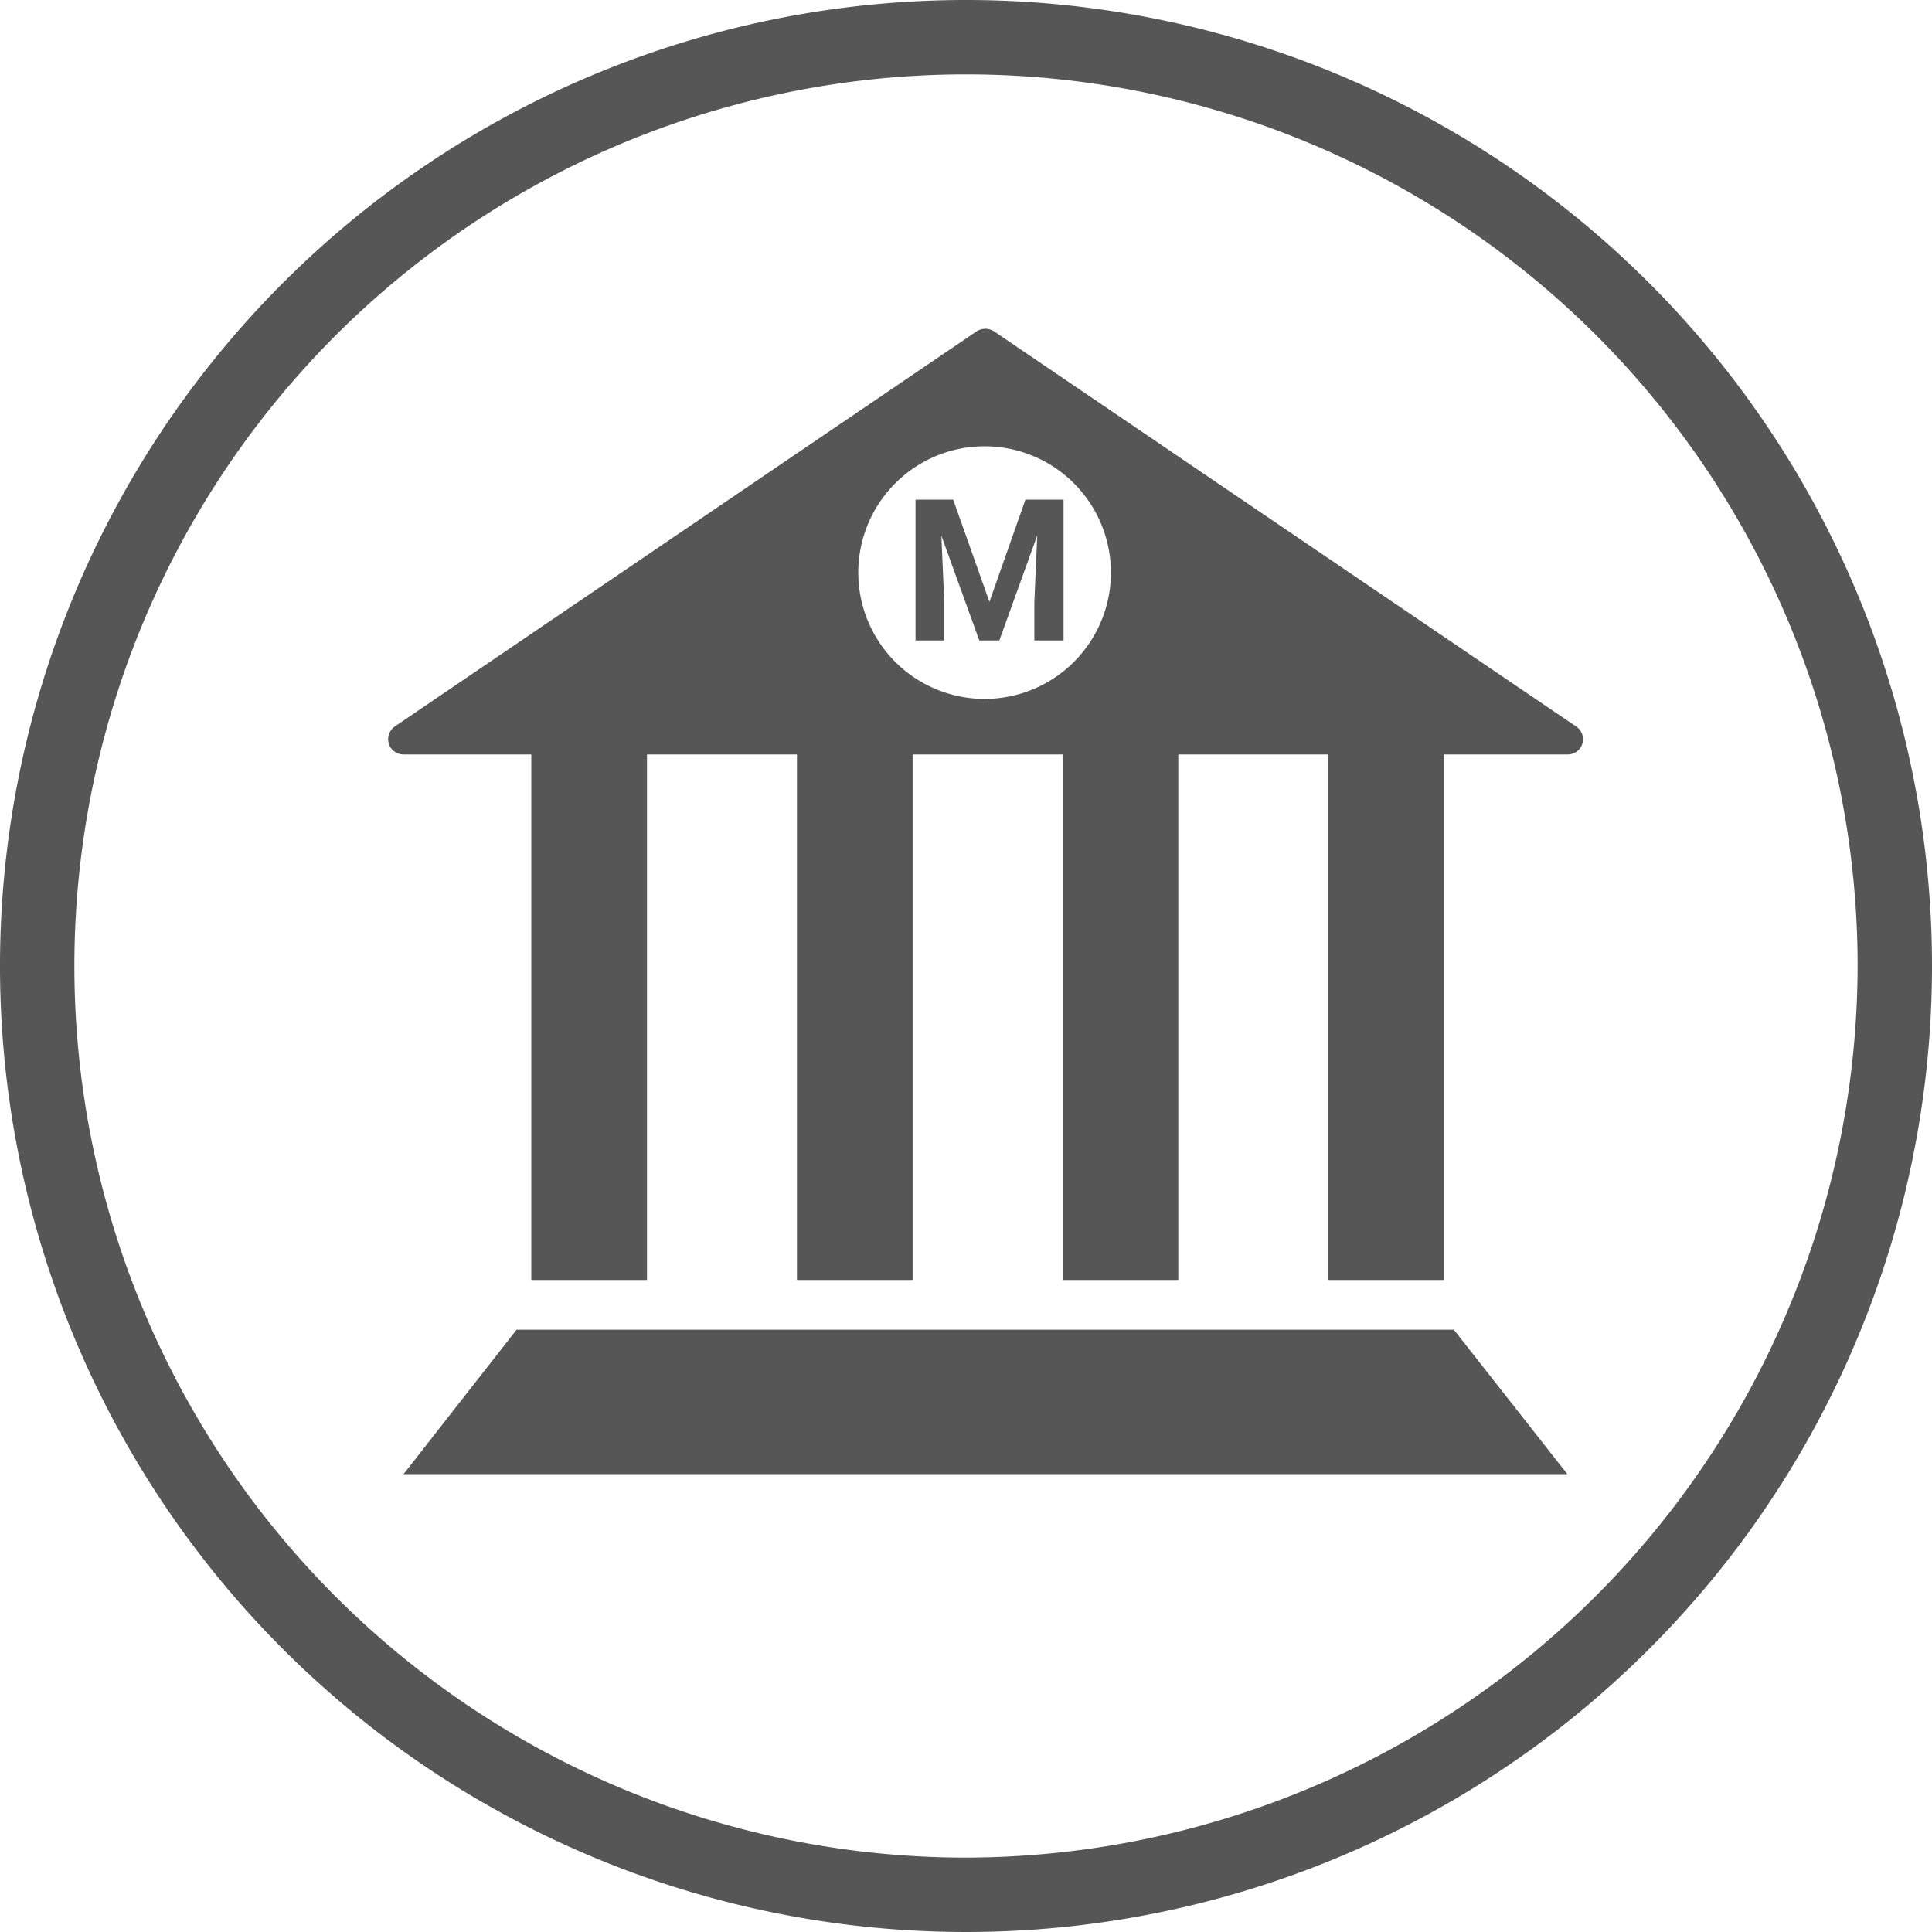 <svg xmlns="http://www.w3.org/2000/svg" viewBox="0 0 80 80"><defs><style>.cls-1{fill:#565656;}</style></defs><title>musee</title><g id="Calque_7" data-name="Calque 7"><path class="cls-1" d="M40,0A40,40,0,1,0,80,40,40,40,0,0,0,40,0Zm0,76.92A36.92,36.92,0,1,1,76.92,40,37,37,0,0,1,40,76.92Z"/><polygon class="cls-1" points="42.05 55.06 40.8 55.06 40.16 55.06 21.39 55.06 16.71 61.04 40.16 61.04 40.8 61.04 42.05 61.04 64.9 61.04 60.2 55.06 42.05 55.06"/><path class="cls-1" d="M65.26,30.08,41.16,13.72a.67.67,0,0,0-.72,0L16.35,30.08a.65.65,0,0,0-.25.72.64.64,0,0,0,.61.44H22V53h4.79V31.24H33V53h4.79V31.24H44V53h4.79V31.24H55V53h4.79V31.24H64.9a.63.63,0,0,0,.36-1.16ZM40.8,28.94A5.23,5.23,0,1,1,46,23.71,5.23,5.23,0,0,1,40.8,28.94Z"/><polygon class="cls-1" points="40.97 24.92 39.47 20.69 37.91 20.69 37.91 26.52 39.1 26.52 39.1 24.93 38.98 22.18 40.55 26.52 41.38 26.52 42.95 22.17 42.83 24.93 42.83 26.52 44.04 26.52 44.04 20.69 42.46 20.69 40.97 24.92"/></g></svg>